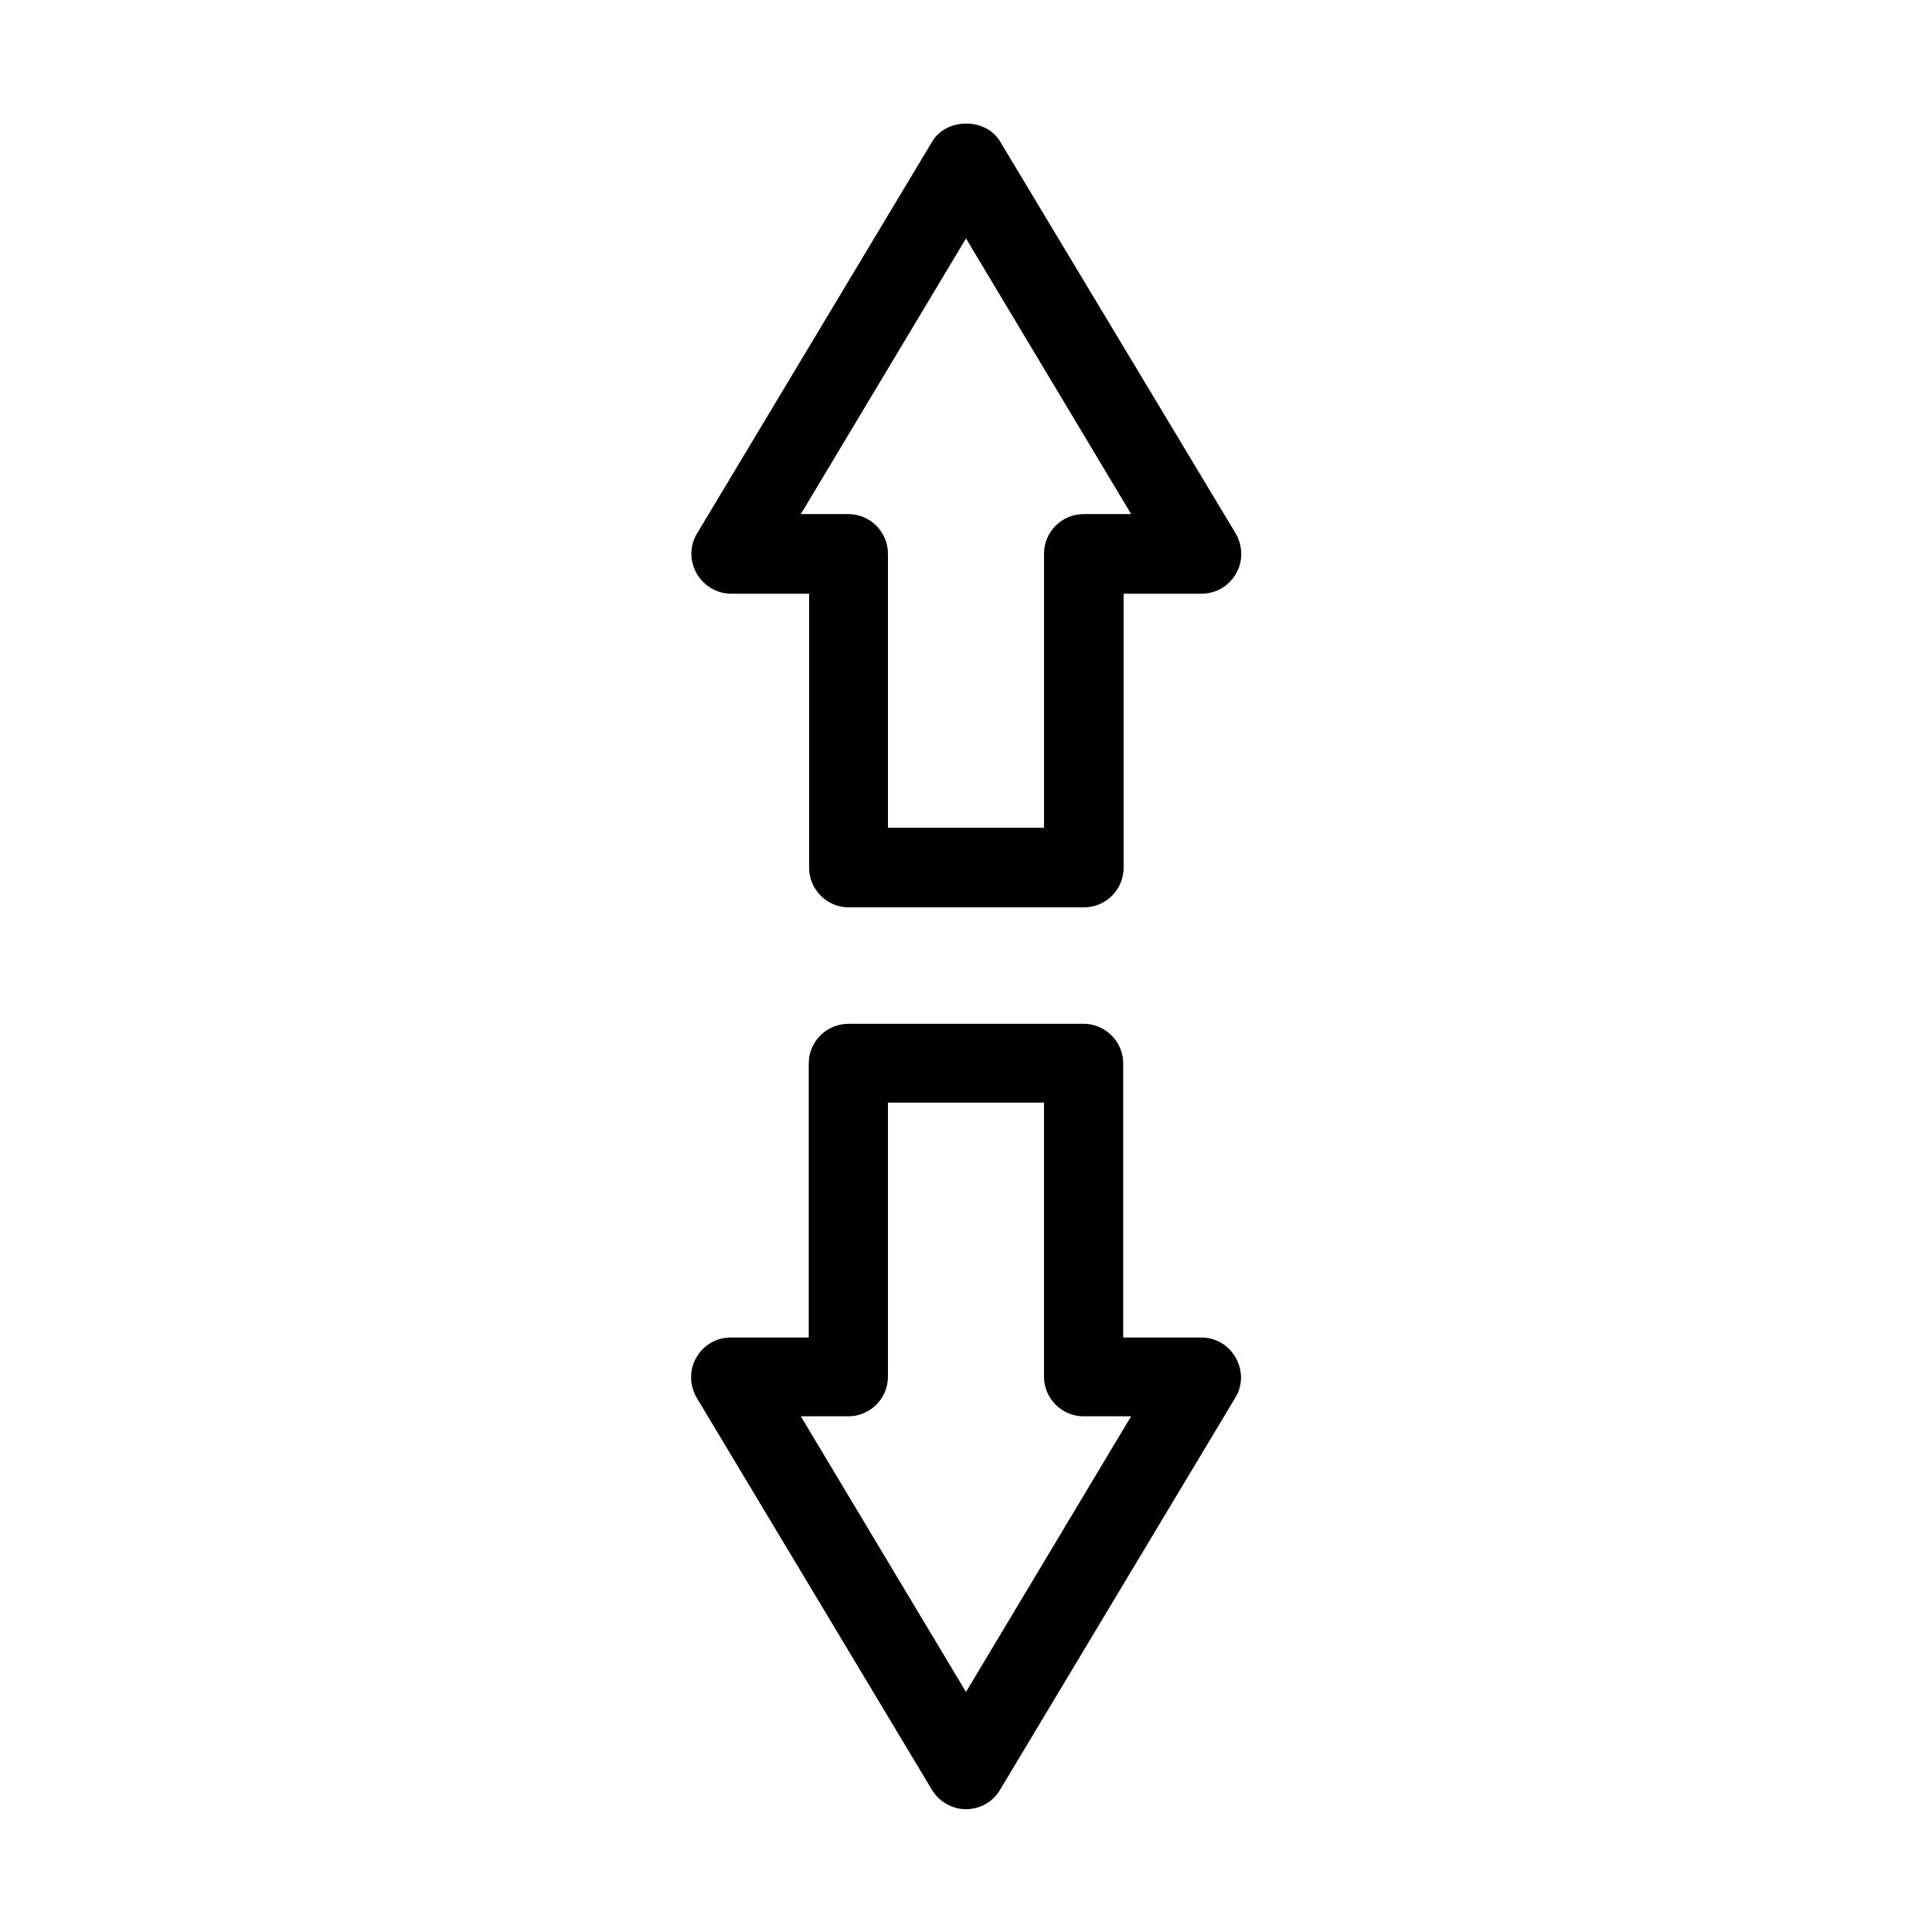 <?xml version="1.0" encoding="UTF-8"?>
<!-- Uploaded to: SVG Repo, www.svgrepo.com, Generator: SVG Repo Mixer Tools -->
<svg fill="#000000" width="800px" height="800px" version="1.1" viewBox="144 144 512 512" xmlns="http://www.w3.org/2000/svg">
 <g>
  <path d="m409.02 181.47c-3.777-6.297-14.168-6.297-17.949 0l-62.348 103.91c-1.996 3.254-1.996 7.242-0.105 10.602 1.891 3.254 5.352 5.352 9.133 5.352h20.676v72.633c0 5.773 4.723 10.496 10.496 10.496h62.348c5.773 0 10.496-4.723 10.496-10.496v-72.633h20.676c3.777 0 7.242-1.996 9.133-5.352 1.891-3.254 1.785-7.348-0.105-10.602zm22.148 98.766c-5.773 0-10.496 4.723-10.496 10.496v72.633h-41.355v-72.633c0-5.773-4.723-10.496-10.496-10.496h-12.594l43.77-73.051 43.77 73.051z"/>
  <path d="m462.34 498.45h-20.676v-72.633c0-5.773-4.723-10.496-10.496-10.496h-62.348c-5.773 0-10.496 4.723-10.496 10.496v72.633h-20.676c-3.777 0-7.242 1.996-9.133 5.352-1.891 3.254-1.785 7.348 0.105 10.602l62.348 103.91c1.891 3.148 5.352 5.144 9.027 5.144 3.672 0 7.137-1.891 9.027-5.144l62.348-103.91c1.996-3.254 1.996-7.242 0.105-10.602-1.895-3.359-5.356-5.352-9.137-5.352zm-62.344 93.938-43.77-73.051h12.594c5.773 0 10.496-4.723 10.496-10.496v-72.633h41.355v72.633c0 5.773 4.723 10.496 10.496 10.496h12.594z"/>
 </g>
</svg>